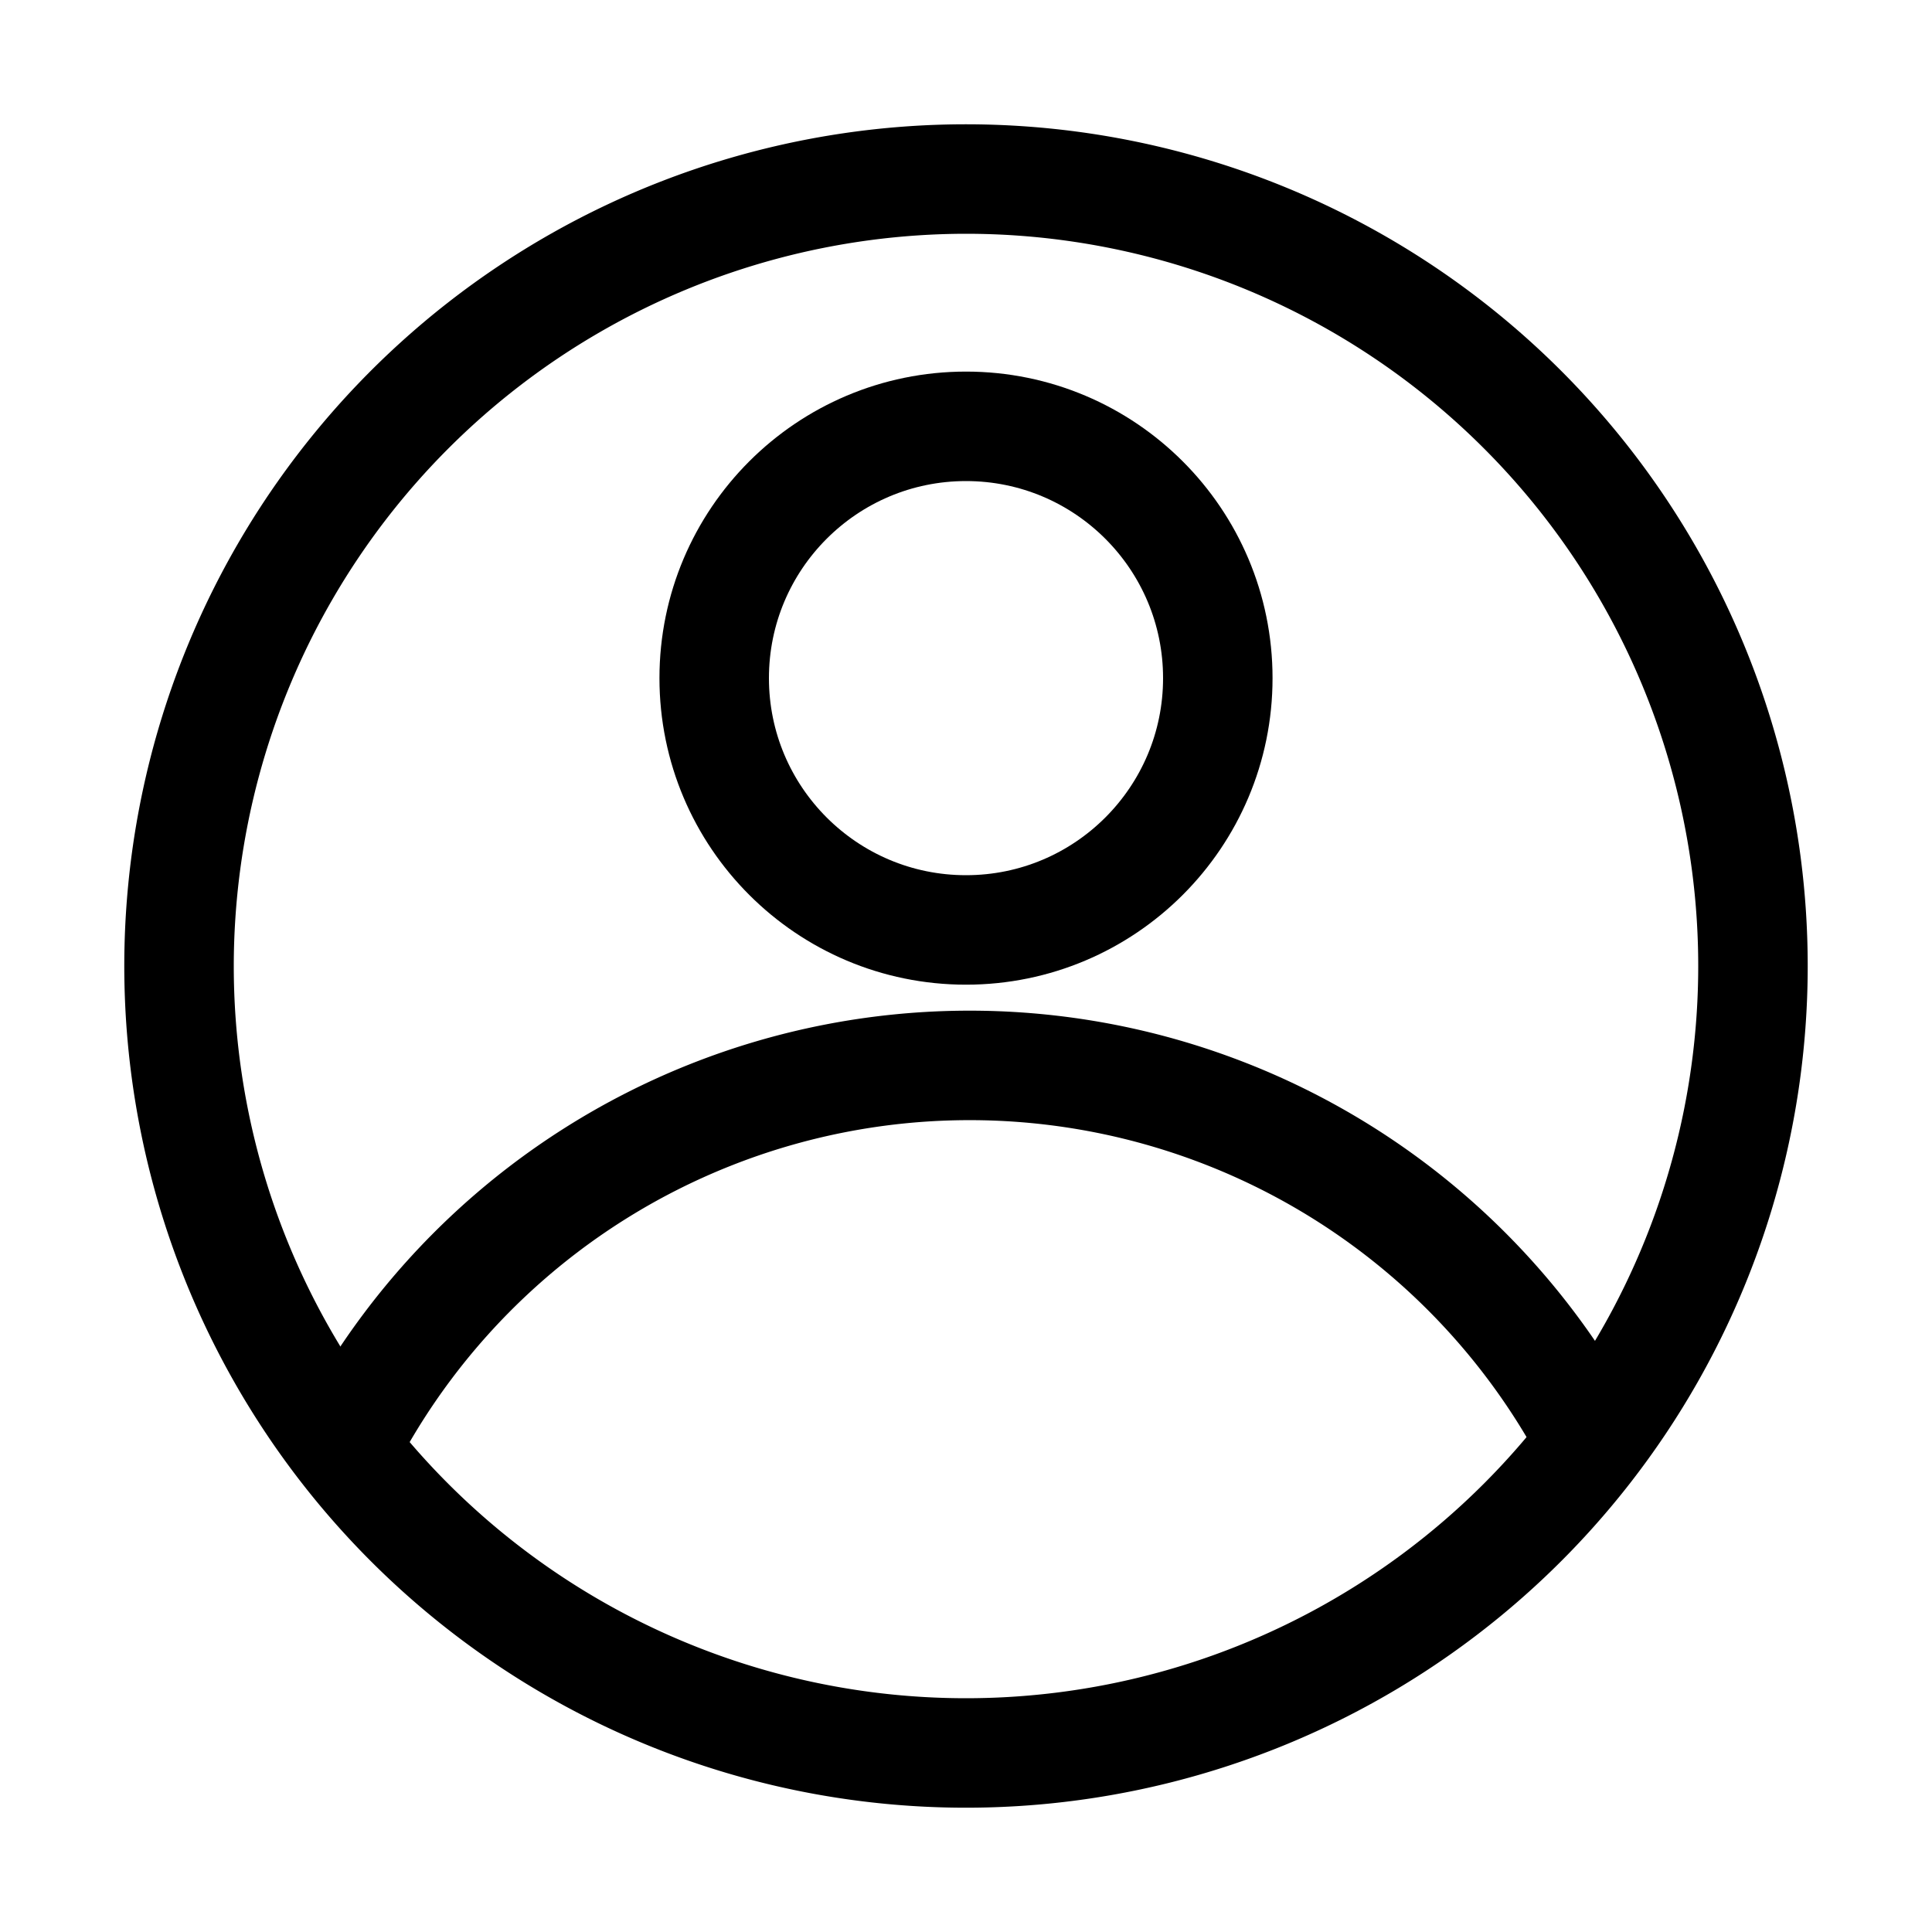 <svg xmlns="http://www.w3.org/2000/svg" viewBox="0 0 30 30"><defs><style>.cls-1{fill:none;stroke:#000;stroke-miterlimit:10;stroke-width:1.7px;}</style></defs><g id="Layer_2" data-name="Layer 2"><path d="M15,3.63A11.37,11.37,0,1,1,3.63,15,11.38,11.38,0,0,1,15,3.63m0-1.7A13.07,13.07,0,1,0,28.07,15,13.07,13.07,0,0,0,15,1.93Z"/><circle class="cls-1" cx="15" cy="10.53" r="3.91"/><path class="cls-1" d="M5.27,22.63a10.91,10.91,0,0,1,19.46-.22"/></g></svg>
